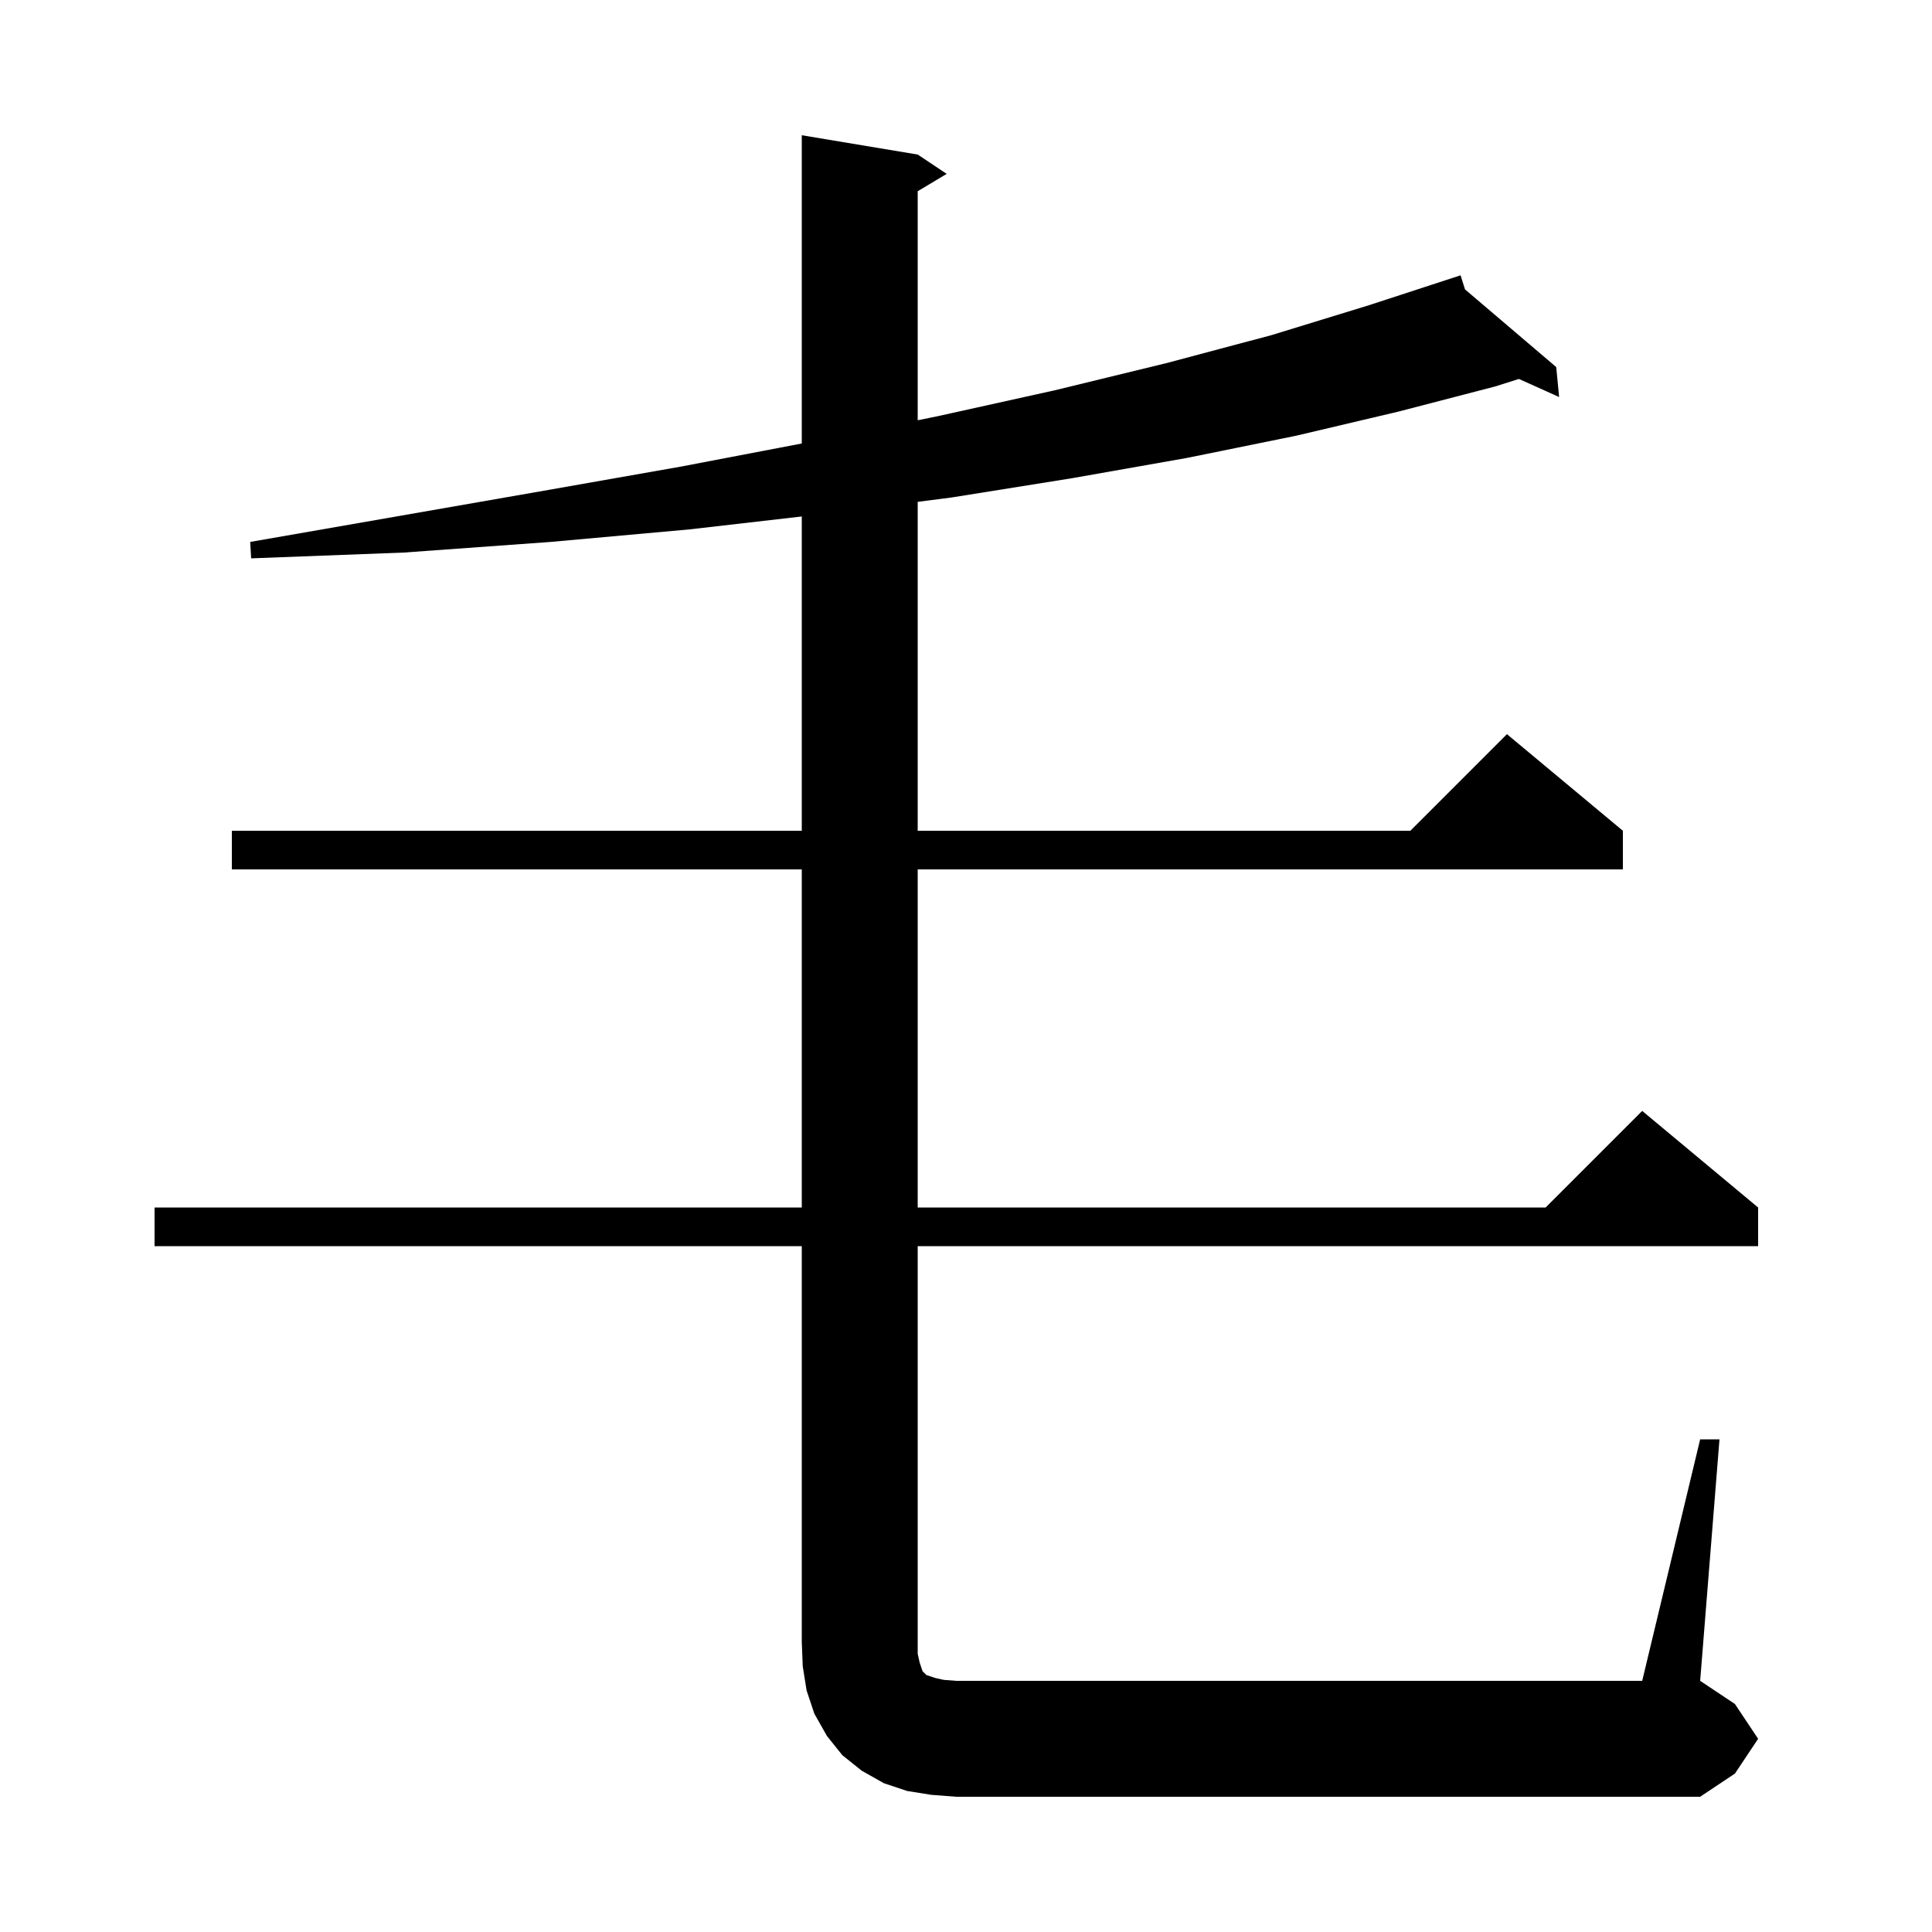 <svg xmlns="http://www.w3.org/2000/svg" xmlns:xlink="http://www.w3.org/1999/xlink" version="1.1" baseProfile="full" viewBox="0 0 200 200" width="200" height="200"><g fill="currentColor"><path d="M 96.4 185.8 L 93.9 185.4 L 91.5 184.6 L 89.2 183.3 L 87.2 181.7 L 85.6 179.7 L 84.3 177.4 L 83.5 175.0 L 83.1 172.5 L 83.0 170.0 L 83.0 129.0 L 16.0 129.0 L 16.0 125.0 L 83.0 125.0 L 83.0 90.0 L 24.0 90.0 L 24.0 86.0 L 83.0 86.0 L 83.0 53.465 L 71.4 54.8 L 57.0 56.1 L 41.8 57.2 L 26.0 57.8 L 25.9 56.1 L 41.4 53.4 L 56.3 50.8 L 70.5 48.3 L 83.0 45.91 L 83.0 14.0 L 95.0 16.0 L 98.0 18.0 L 95.0 19.8 L 95.0 43.503 L 97.0 43.1 L 109.2 40.4 L 120.7 37.6 L 131.6 34.7 L 141.7 31.6 L 151.2 28.5 L 151.655 29.955 L 161.1 38.0 L 161.4 41.1 L 157.233 39.228 L 154.8 40.0 L 144.8 42.6 L 134.2 45.1 L 122.9 47.4 L 111.0 49.5 L 98.5 51.5 L 95.0 51.951 L 95.0 86.0 L 146.0 86.0 L 156.0 76.0 L 168.0 86.0 L 168.0 90.0 L 95.0 90.0 L 95.0 125.0 L 160.0 125.0 L 170.0 115.0 L 182.0 125.0 L 182.0 129.0 L 95.0 129.0 L 95.0 171.2 L 95.2 172.1 L 95.5 173.0 L 95.9 173.4 L 96.8 173.7 L 97.7 173.9 L 99.0 174.0 L 170.0 174.0 L 176.0 149.0 L 178.0 149.0 L 176.0 174.0 L 179.6 176.4 L 182.0 180.0 L 179.6 183.6 L 176.0 186.0 L 99.0 186.0 Z "/></g></svg>